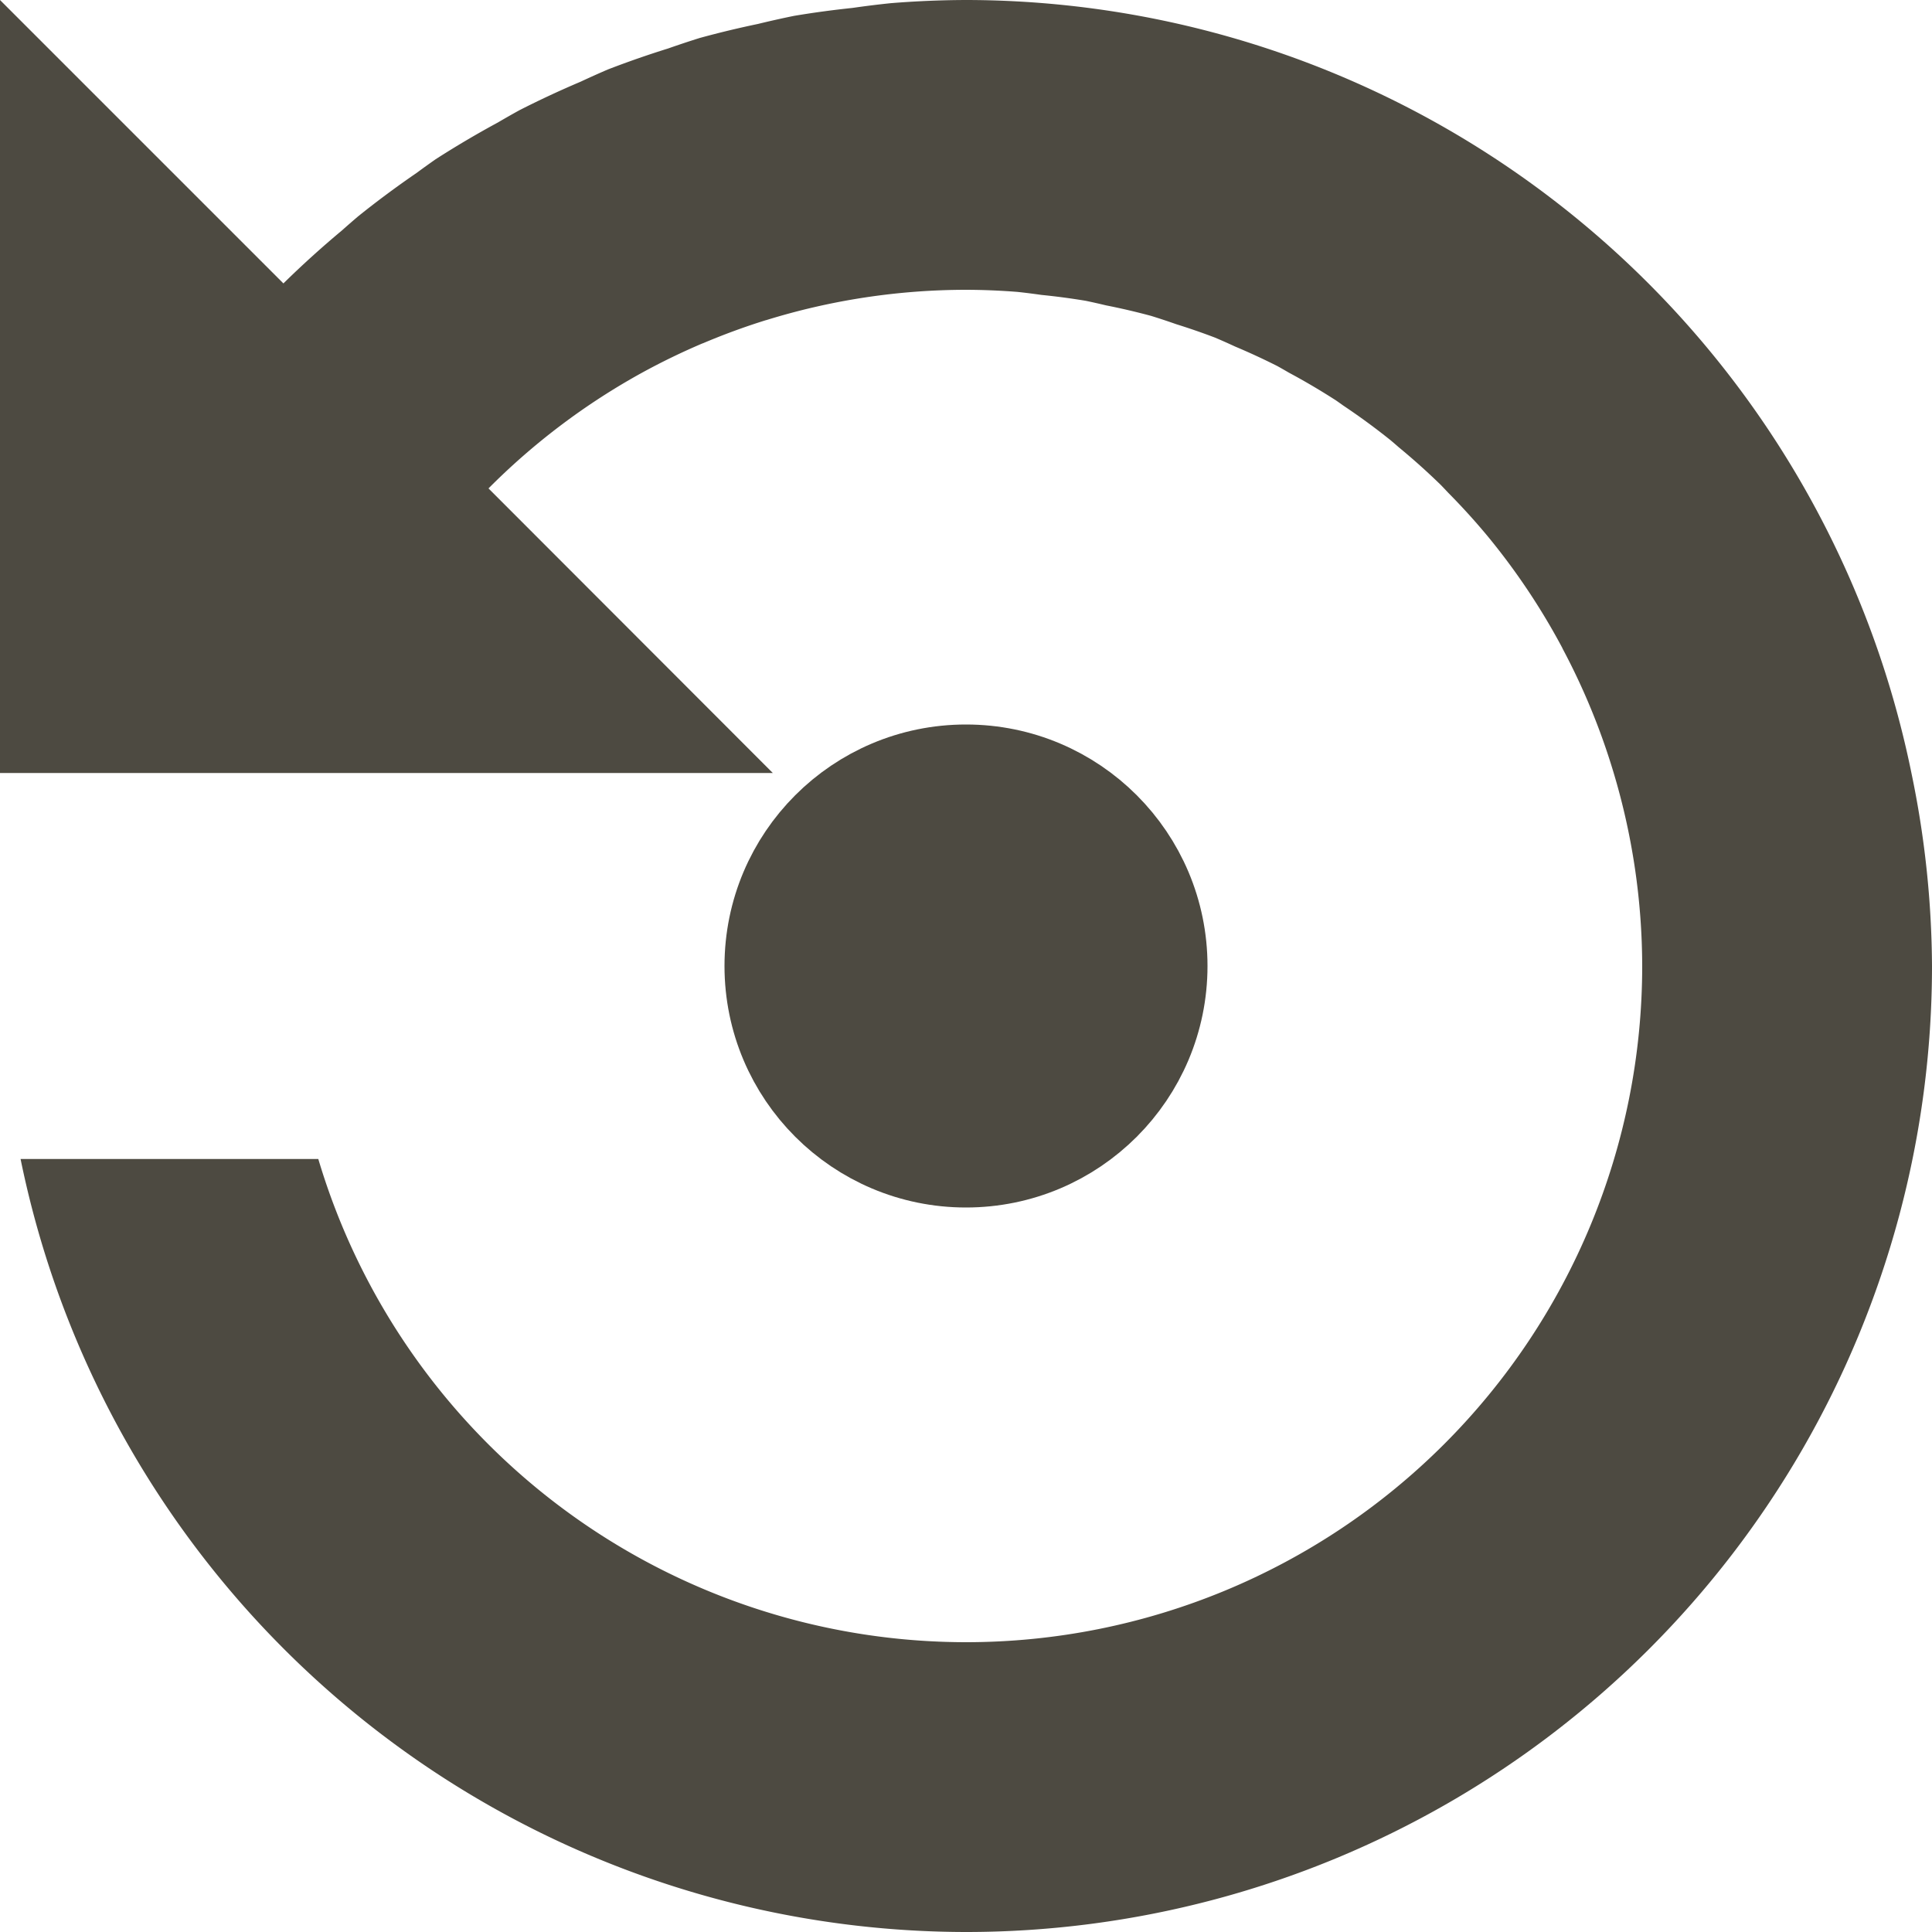 <?xml version="1.0" encoding="UTF-8" standalone="no"?>
<!-- Created with Inkscape (http://www.inkscape.org/) -->

<svg
   xmlns:dc="http://purl.org/dc/elements/1.1/"
   xmlns:cc="http://creativecommons.org/ns#"
   xmlns:rdf="http://www.w3.org/1999/02/22-rdf-syntax-ns#"
   xmlns:svg="http://www.w3.org/2000/svg"
   xmlns="http://www.w3.org/2000/svg"
   xmlns:sodipodi="http://sodipodi.sourceforge.net/DTD/sodipodi-0.dtd"
   xmlns:inkscape="http://www.inkscape.org/namespaces/inkscape"
   width="20"
   height="20"
   viewBox="0 0 20 20"
   version="1.1"
   id="svg8"
   inkscape:export-filename="D:\Bethesda Game Modding\Mod Organizer 2\stylesheets\Paper\Dark\dots.png"
   inkscape:export-xdpi="307.20001"
   inkscape:export-ydpi="307.20001"
   inkscape:version="0.92.3 (2405546, 2018-03-11)"
   sodipodi:docname="restore.svg">
  <defs
     id="defs2" />
  <sodipodi:namedview
     id="base"
     pagecolor="#505050"
     bordercolor="#666666"
     borderopacity="1.0"
     inkscape:pageopacity="0"
     inkscape:pageshadow="2"
     inkscape:zoom="16.440233"
     inkscape:cx="34.731333"
     inkscape:cy="10.023243"
     inkscape:document-units="px"
     inkscape:current-layer="layer25"
     showgrid="false"
     units="px"
     borderlayer="true"
     inkscape:showpageshadow="false"
     inkscape:snap-page="true"
     inkscape:snap-bbox="true"
     inkscape:bbox-nodes="true"
     inkscape:snap-bbox-edge-midpoints="true"
     inkscape:snap-bbox-midpoints="true"
     showguides="true"
     inkscape:guide-bbox="true"
     inkscape:window-width="1920"
     inkscape:window-height="1027"
     inkscape:window-x="-8"
     inkscape:window-y="-8"
     inkscape:window-maximized="1"
     inkscape:snap-center="true"
     inkscape:snap-object-midpoints="true"
     inkscape:measure-start="18.8975,12.498"
     inkscape:measure-end="20,12.498"
     inkscape:snap-intersection-paths="true"
     inkscape:object-paths="true"
     inkscape:snap-smooth-nodes="true"
     inkscape:snap-midpoints="true"
     inkscape:snap-global="true">
    <sodipodi:guide
       position="10,10"
       orientation="1,0"
       id="guide4039"
       inkscape:locked="false" />
    <sodipodi:guide
       position="10,10"
       orientation="0,1"
       id="guide3935"
       inkscape:locked="false" />
  </sodipodi:namedview>
  <g
     inkscape:groupmode="layer"
     id="layer25"
     inkscape:label="Content">
    <path
       style="opacity:1;fill:#4d4a41;fill-opacity:1;fill-rule:nonzero;stroke:none;stroke-width:3;stroke-linecap:butt;stroke-linejoin:miter;stroke-miterlimit:4;stroke-dasharray:none;stroke-dashoffset:120;stroke-opacity:1;paint-order:stroke fill markers"
       d="m 10,-2.5e-7 a 10,10 0 0 1 0.998,0.051 A 10,10 0 0 1 19.787,8.002 10,10 0 0 1 20,10 10,10 0 0 1 10,20 10,10 0 0 1 0.213,11.998 h 3.082 A 7,7 0 0 0 10,17 a 7,7 0 0 0 7,-7 7,7 0 0 0 -0.295,-1.998 7,7 0 0 0 -0.531,-1.291 7,7 0 0 0 0,-0.002 7,7 0 0 0 -0.359,-0.6 7,7 0 0 0 -0.418,-0.562 7,7 0 0 0 -0.406,-0.447 7,7 0 0 0 -0.074,-0.078 7,7 0 0 0 -0.436,-0.391 7,7 0 0 0 -0.086,-0.074 7,7 0 0 0 -0.49,-0.359 7,7 0 0 0 -0.072,-0.051 7,7 0 0 0 -0.49,-0.289 7,7 0 0 0 -0.119,-0.068 7,7 0 0 0 -0.439,-0.203 7,7 0 0 0 -0.207,-0.092 7,7 0 0 0 -0.402,-0.139 7,7 0 0 0 -0.26,-0.086 7,7 0 0 0 -0.467,-0.109 7,7 0 0 0 -0.209,-0.047 7,7 0 0 0 -0.459,-0.061 7,7 0 0 0 -0.246,-0.031 A 7,7 0 0 0 10,3 a 7,7 0 0 0 -2.068,0.314 7,7 0 0 0 -0.002,0 7,7 0 0 0 -0.654,0.24 7,7 0 0 0 -0.002,0 7,7 0 0 0 -0.629,0.305 7,7 0 0 0 -1.588,1.197 L 8,8.002 H 3.297 0.203 -5e-7 V -2.5e-7 l 2.934,2.934 a 10,10 0 0 1 0.012,-0.012 10,10 0 0 1 0.592,-0.535 10,10 0 0 1 0.17,-0.148 10,10 0 0 1 0.602,-0.447 10,10 0 0 1 0.199,-0.143 10,10 0 0 1 0.645,-0.381 10,10 0 0 1 0.223,-0.127 10,10 0 0 1 0.633,-0.295 10,10 0 0 1 0.283,-0.127 10,10 0 0 1 0.623,-0.217 10,10 0 0 1 0.328,-0.109 10,10 0 0 1 0.602,-0.145 10,10 0 0 1 0.375,-0.084 10,10 0 0 1 0.604,-0.082 10,10 0 0 1 0.395,-0.049 A 10,10 0 0 1 10,-2.5e-7 Z"
       id="path3956"
       inkscape:connector-curvature="0" />
    <circle
       style="opacity:0.999;fill:#4d4a41;fill-opacity:1;stroke:#4d4a41;stroke-width:1;stroke-linecap:round;stroke-miterlimit:4;stroke-dasharray:none;stroke-opacity:1;paint-order:markers fill stroke"
       id="path817"
       cx="10"
       cy="10"
       r="2" />
  </g>
</svg>

